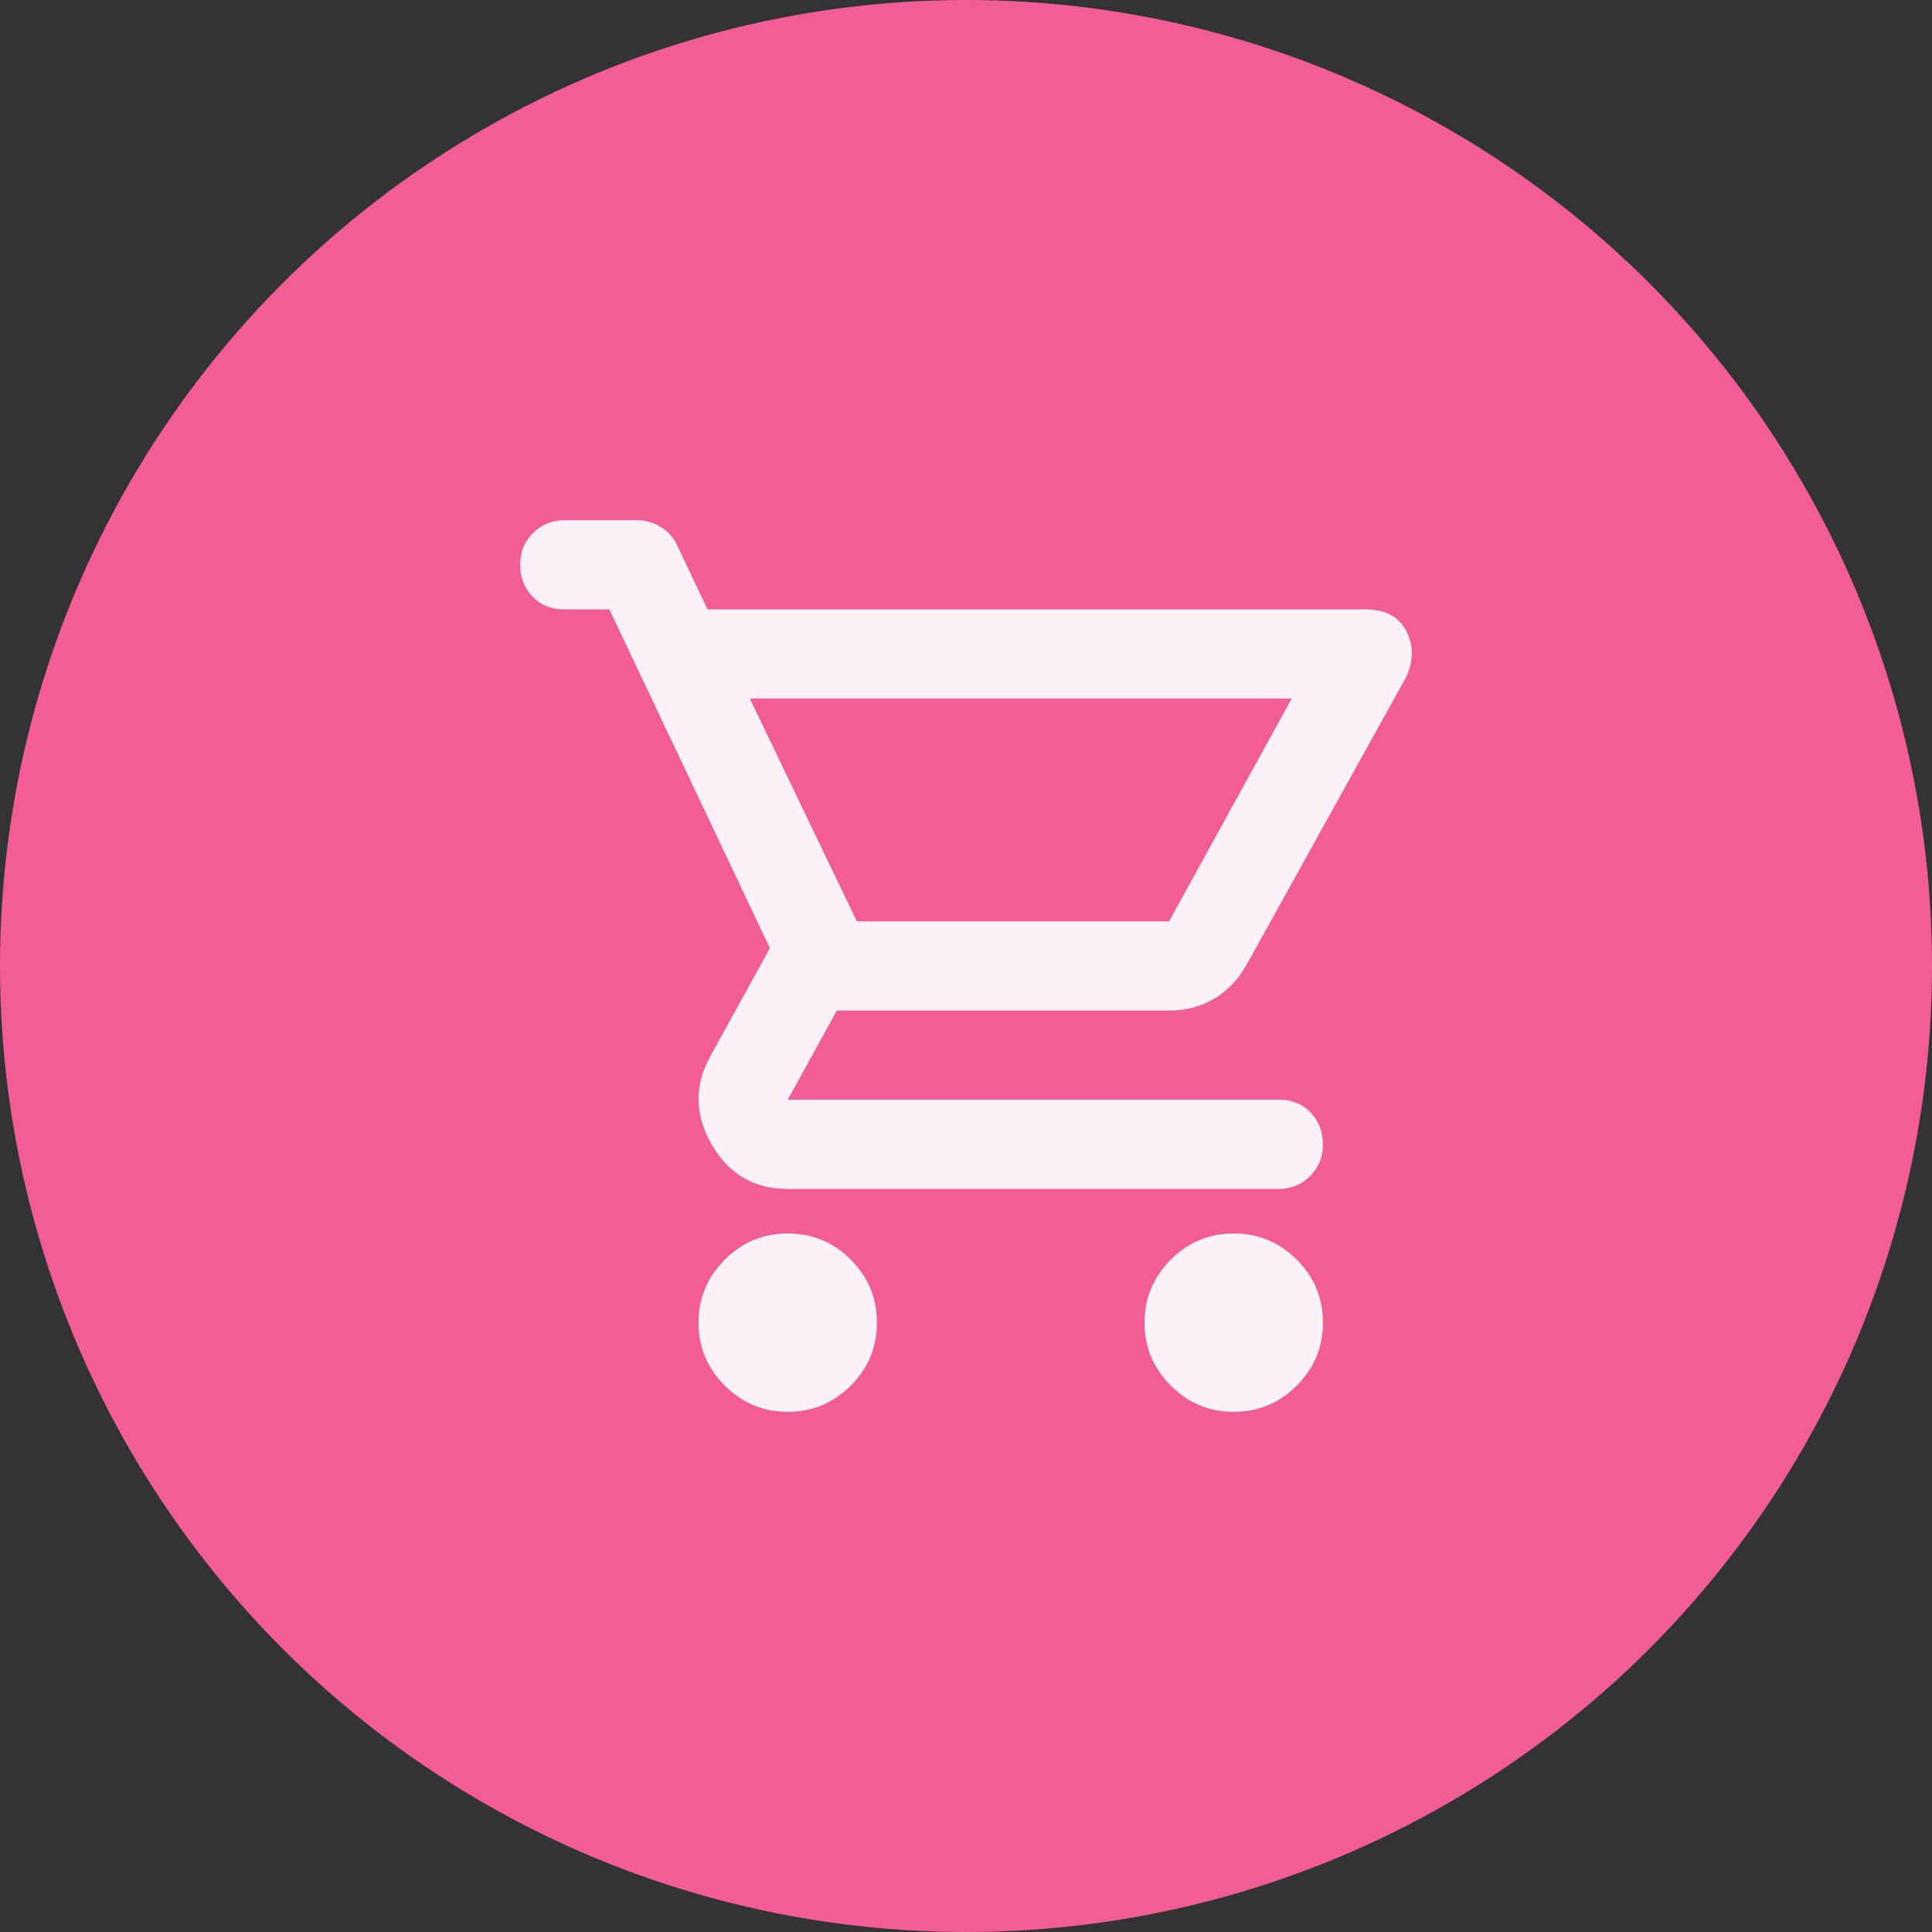<?xml version="1.0" encoding="UTF-8"?> <svg xmlns="http://www.w3.org/2000/svg" width="20" height="20" viewBox="0 0 20 20" fill="none"><rect x="0" y="0" width="20" height="20" fill="#333333" stroke="none"/><circle cx="10" cy="10" r="10" fill="#F25D96"></circle><path d="M8.155 14.615C7.901 14.615 7.684 14.525 7.503 14.344C7.322 14.163 7.231 13.946 7.231 13.692C7.231 13.438 7.322 13.221 7.503 13.04C7.684 12.859 7.901 12.769 8.155 12.769C8.409 12.769 8.626 12.859 8.807 13.04C8.988 13.221 9.078 13.438 9.078 13.692C9.078 13.946 8.988 14.163 8.807 14.344C8.626 14.525 8.409 14.615 8.155 14.615ZM12.772 14.615C12.518 14.615 12.3 14.525 12.12 14.344C11.939 14.163 11.848 13.946 11.848 13.692C11.848 13.438 11.939 13.221 12.12 13.04C12.3 12.859 12.518 12.769 12.772 12.769C13.025 12.769 13.243 12.859 13.424 13.04C13.605 13.221 13.695 13.438 13.695 13.692C13.695 13.946 13.605 14.163 13.424 14.344C13.243 14.525 13.025 14.615 12.772 14.615ZM7.762 7.231L8.87 9.538H12.102L13.372 7.231H7.762ZM8.155 12.308C7.809 12.308 7.547 12.156 7.37 11.852C7.193 11.548 7.185 11.246 7.347 10.946L7.97 9.815L6.308 6.308H5.835C5.704 6.308 5.596 6.263 5.512 6.175C5.427 6.086 5.385 5.977 5.385 5.846C5.385 5.715 5.429 5.606 5.518 5.517C5.606 5.429 5.716 5.385 5.846 5.385H6.597C6.681 5.385 6.762 5.408 6.839 5.454C6.916 5.5 6.974 5.565 7.012 5.65L7.324 6.308H14.133C14.341 6.308 14.484 6.385 14.561 6.538C14.637 6.692 14.634 6.854 14.549 7.023L12.91 9.977C12.825 10.131 12.714 10.25 12.575 10.335C12.437 10.419 12.279 10.461 12.102 10.461H8.663L8.155 11.384H13.245C13.376 11.384 13.483 11.429 13.568 11.517C13.653 11.606 13.695 11.715 13.695 11.846C13.695 11.977 13.651 12.086 13.562 12.175C13.474 12.263 13.364 12.308 13.233 12.308H8.155Z" fill="#FBF1F7"></path></svg> 